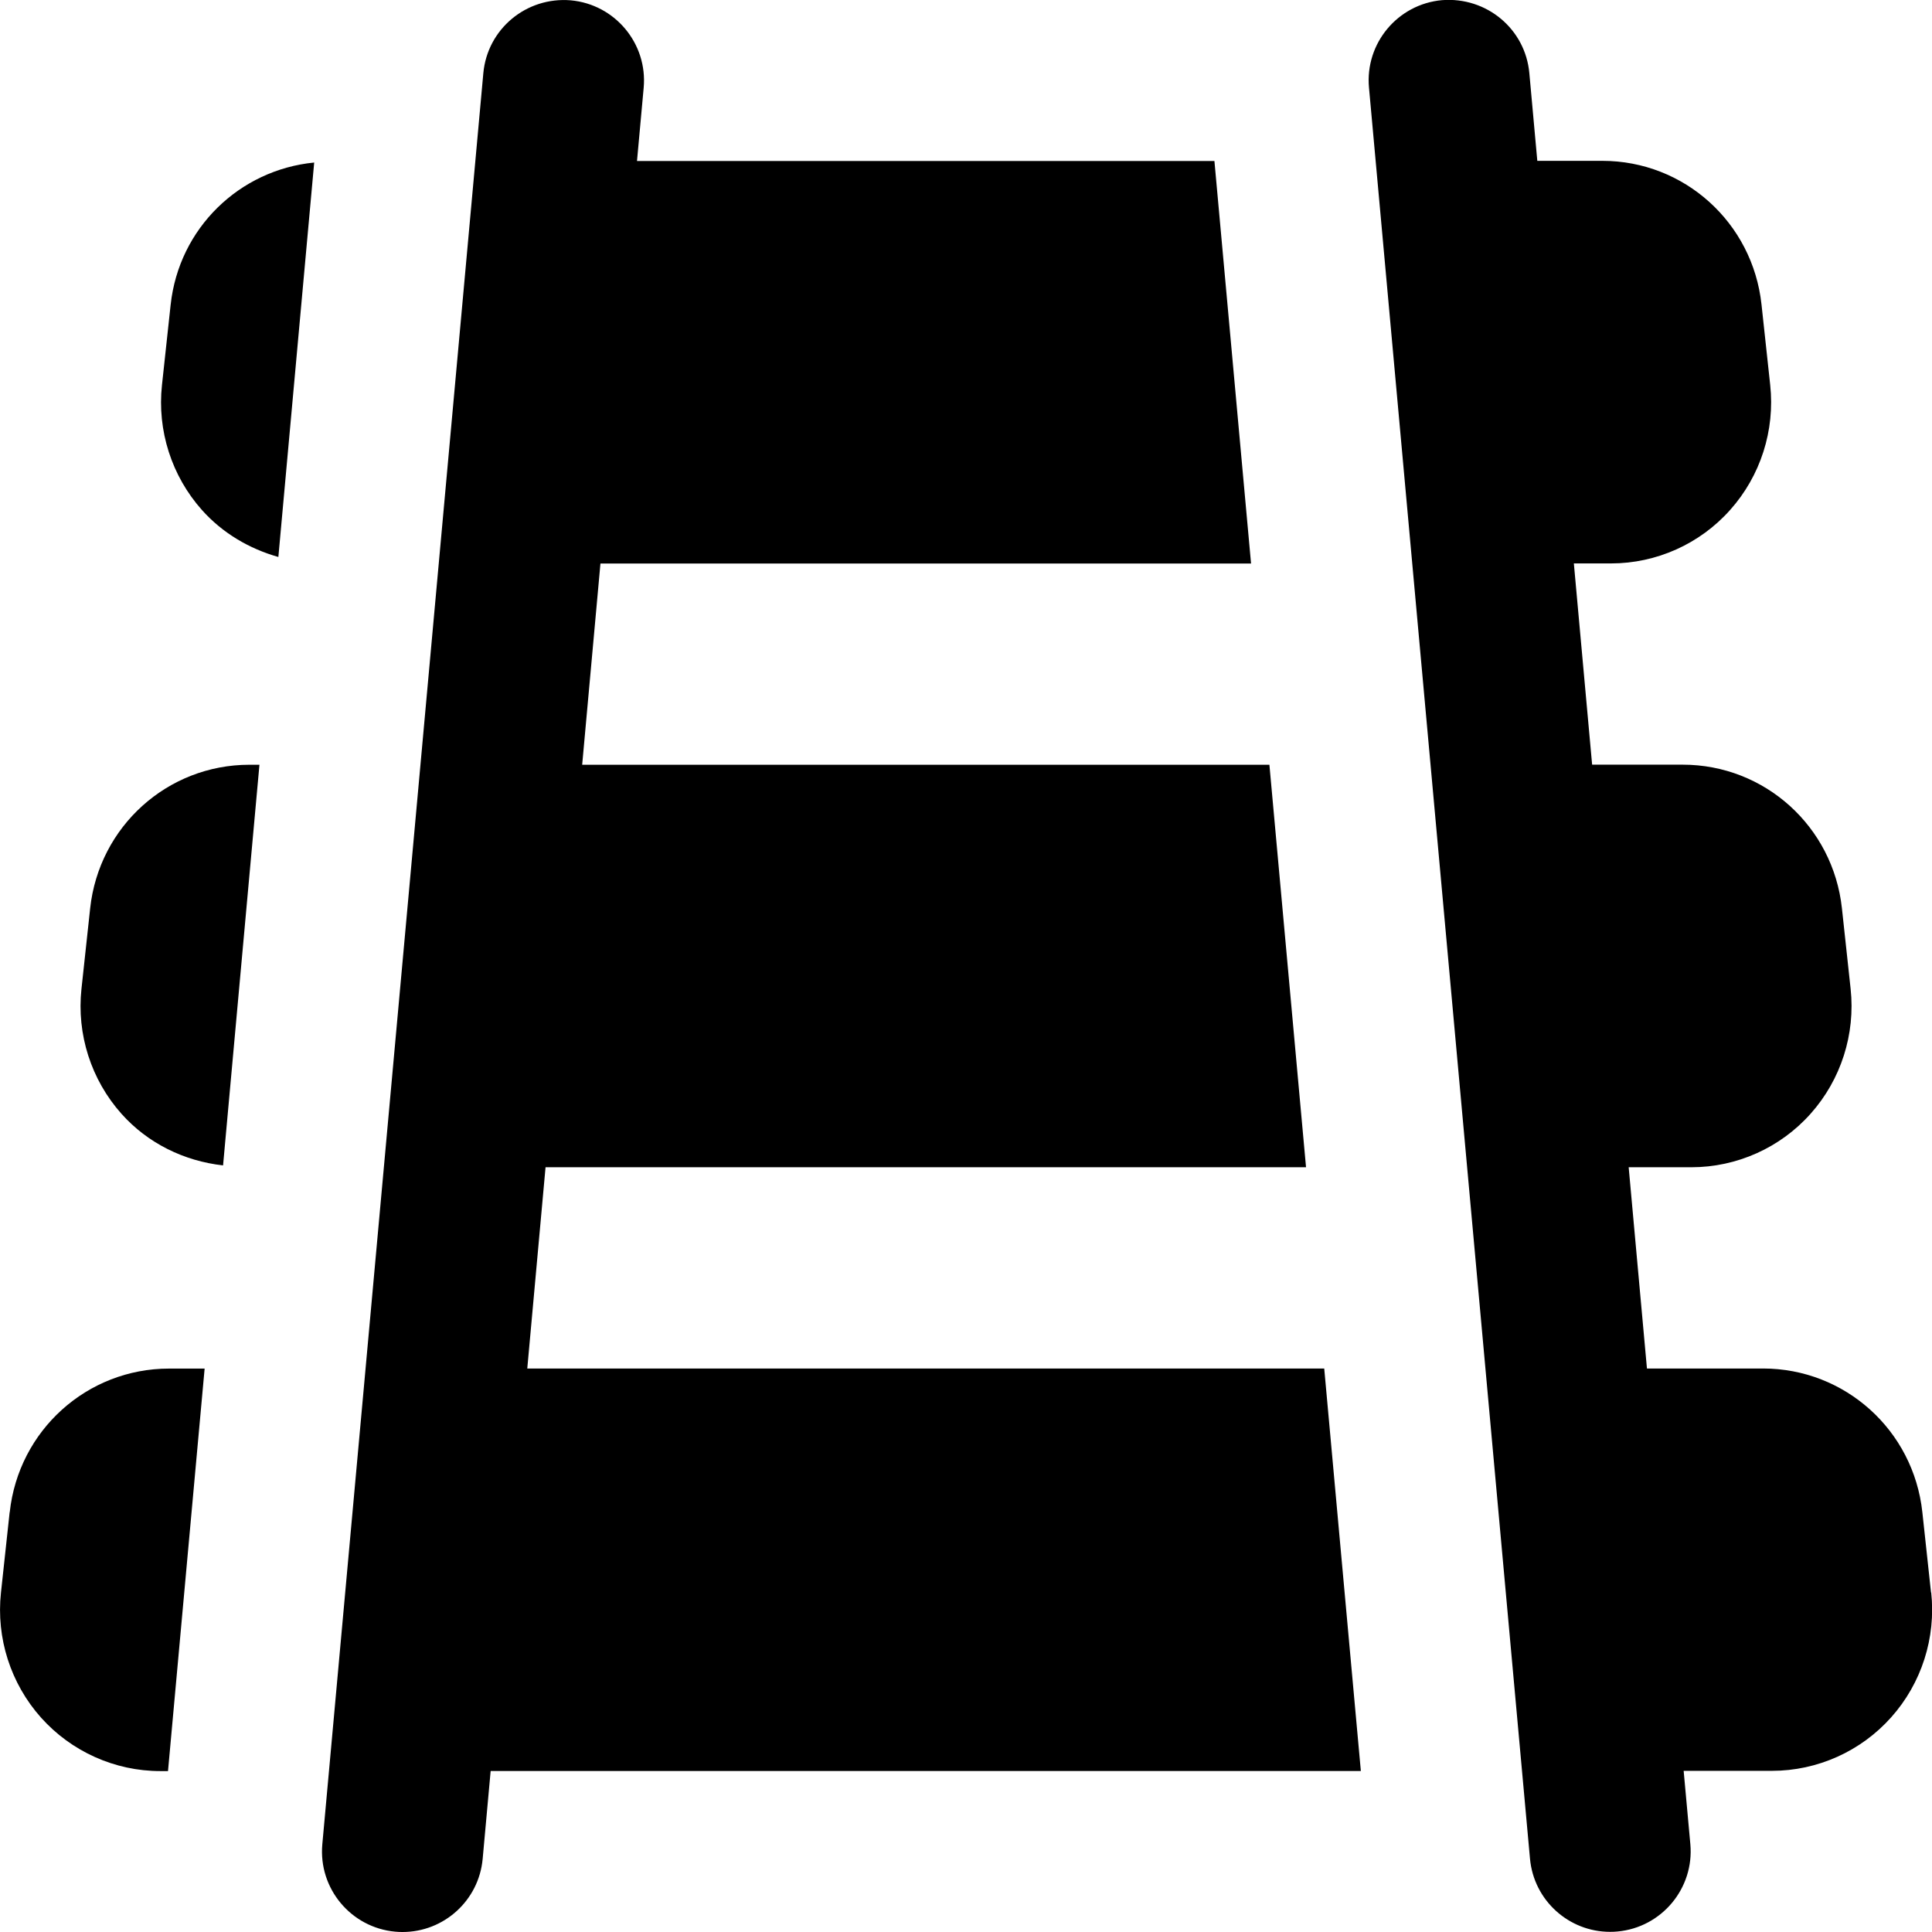 <?xml version="1.0" encoding="UTF-8"?>
<svg xmlns="http://www.w3.org/2000/svg" id="Layer_1" data-name="Layer 1" viewBox="0 0 24 24">
  <path d="m16.905,22H6.095l-.099,1.09c-.047.52-.483.91-.995.91-.03,0-.061-.001-.091-.004-.55-.05-.956-.537-.906-1.086L6.004.91c.05-.55.534-.952,1.086-.906.55.05.956.537.906,1.086l-.083.91h7.173l.455,5H7.459l-.227,2.5h8.537l.455,5H6.777l-.227,2.5h9.9l.455,5ZM2.12,3.784l-.108,1c-.061.564.12,1.129.497,1.552.255.286.588.481.949.583l.445-4.9c-.928.091-1.68.815-1.783,1.766Zm21.868,16l-.108-1c-.11-1.017-.961-1.784-1.979-1.784h-1.442l-.227-2.5h.779c.564,0,1.105-.242,1.481-.665.377-.422.558-.988.497-1.552l-.108-1c-.11-1.017-.96-1.784-1.978-1.784h-1.125l-.227-2.5h.462c.564,0,1.104-.242,1.48-.665.377-.422.558-.988.497-1.552l-.108-1c-.11-1.017-.96-1.784-1.977-1.784h-.808l-.099-1.09c-.05-.55-.533-.95-1.086-.906-.55.05-.956.537-.906,1.086l2,22c.047.52.483.91.995.91.03,0,.061-.001.091-.004.55-.05.956-.537.906-1.086l-.083-.91h1.096c.565,0,1.105-.242,1.482-.665.377-.422.558-.988.497-1.552ZM.12,18.784l-.108,1c-.061.564.12,1.129.497,1.552.377.422.917.665,1.482.665h.096l.455-5h-.442c-1.018,0-1.869.767-1.979,1.784Zm1-7.5l-.108,1c-.061.564.12,1.129.497,1.552.327.367.779.587,1.262.641l.452-4.977h-.125c-1.018,0-1.868.767-1.978,1.784Z"/>
</svg>
